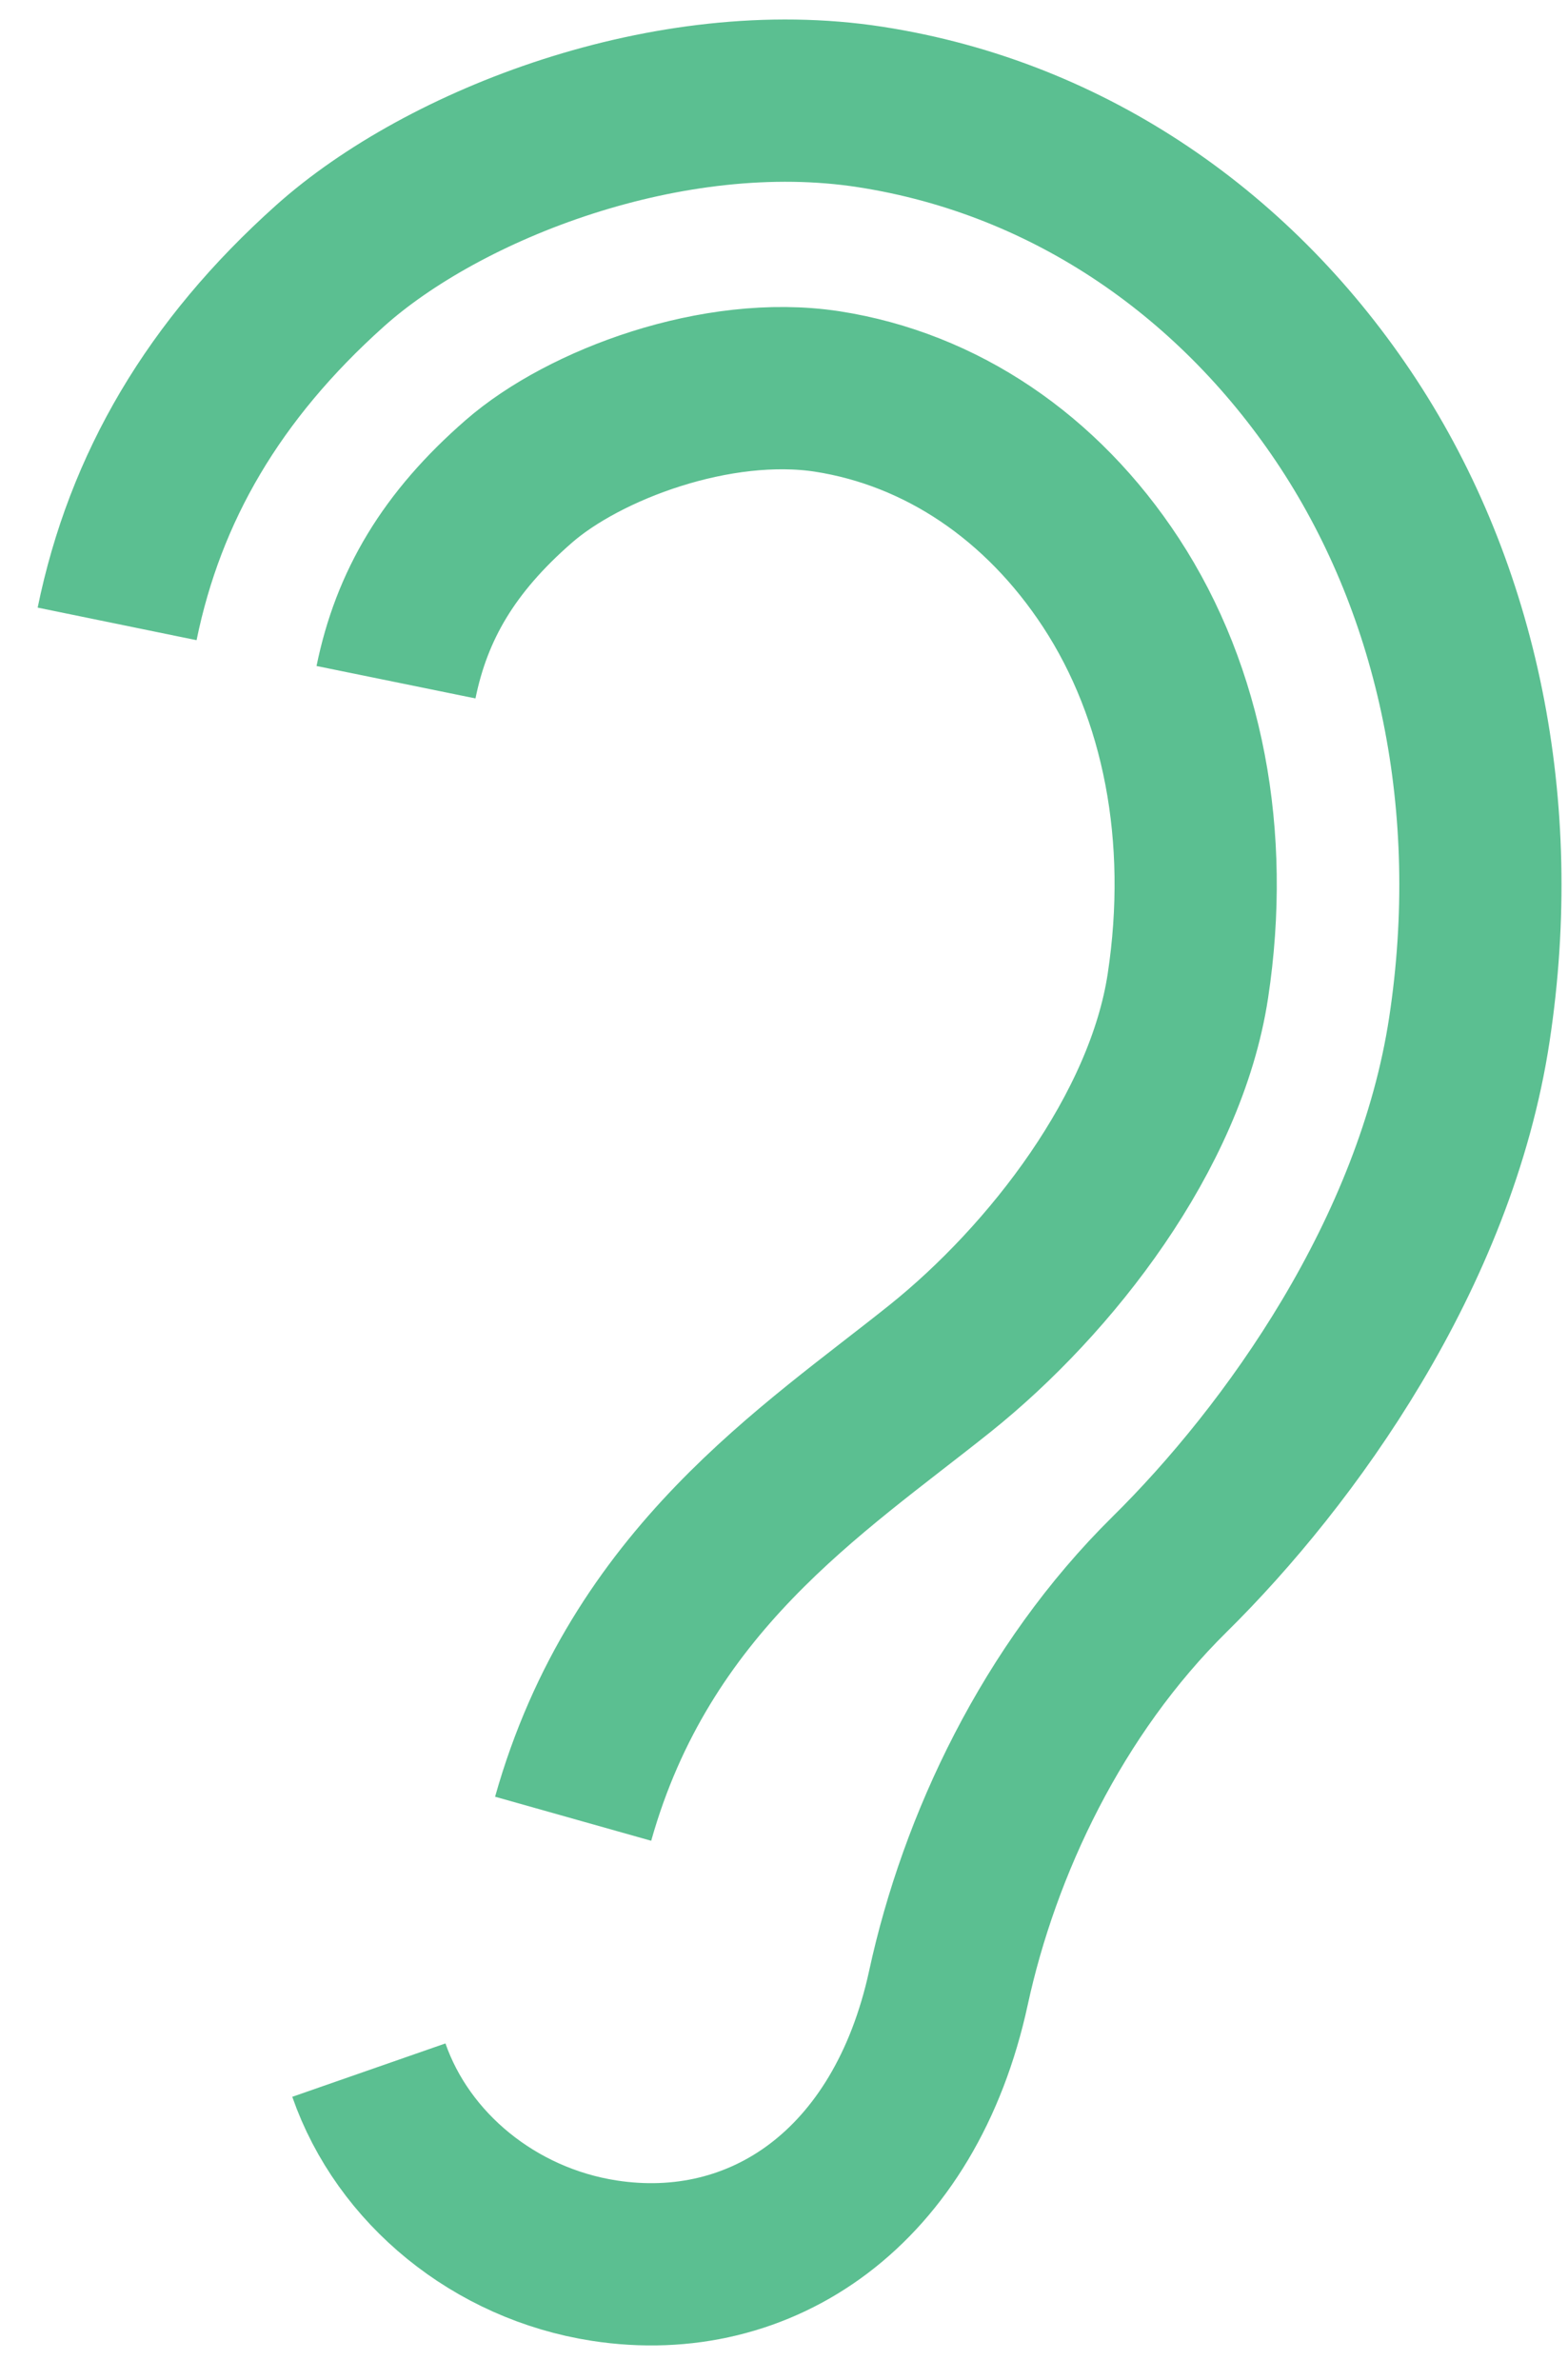 <svg width="29" height="44" viewBox="0 0 29 44" fill="none" xmlns="http://www.w3.org/2000/svg">
<path d="M10.6 33.623C11.845 29.209 15.036 27.179 17.387 25.298C19.439 23.655 21.561 20.923 21.97 18.226C22.39 15.461 21.884 12.814 20.548 10.773C19.268 8.819 17.404 7.564 15.299 7.237C13.265 6.926 10.803 7.847 9.596 8.899C8.3 10.027 7.614 11.19 7.324 12.612M6.822 38.27C7.456 40.09 9.152 41.479 11.173 41.792C14.078 42.242 16.739 40.45 17.542 36.745C18.114 34.108 19.466 31.241 21.631 29.105C23.857 26.909 26.549 23.167 27.176 19.032C27.804 14.899 26.961 10.923 24.94 7.836C22.917 4.749 19.811 2.553 16.098 1.978C12.384 1.402 8.204 3.033 6.101 4.917C3.956 6.838 2.684 9.006 2.166 11.534" stroke="#5BBF91" stroke-width="3" stroke-miterlimit="10"/>
</svg>
